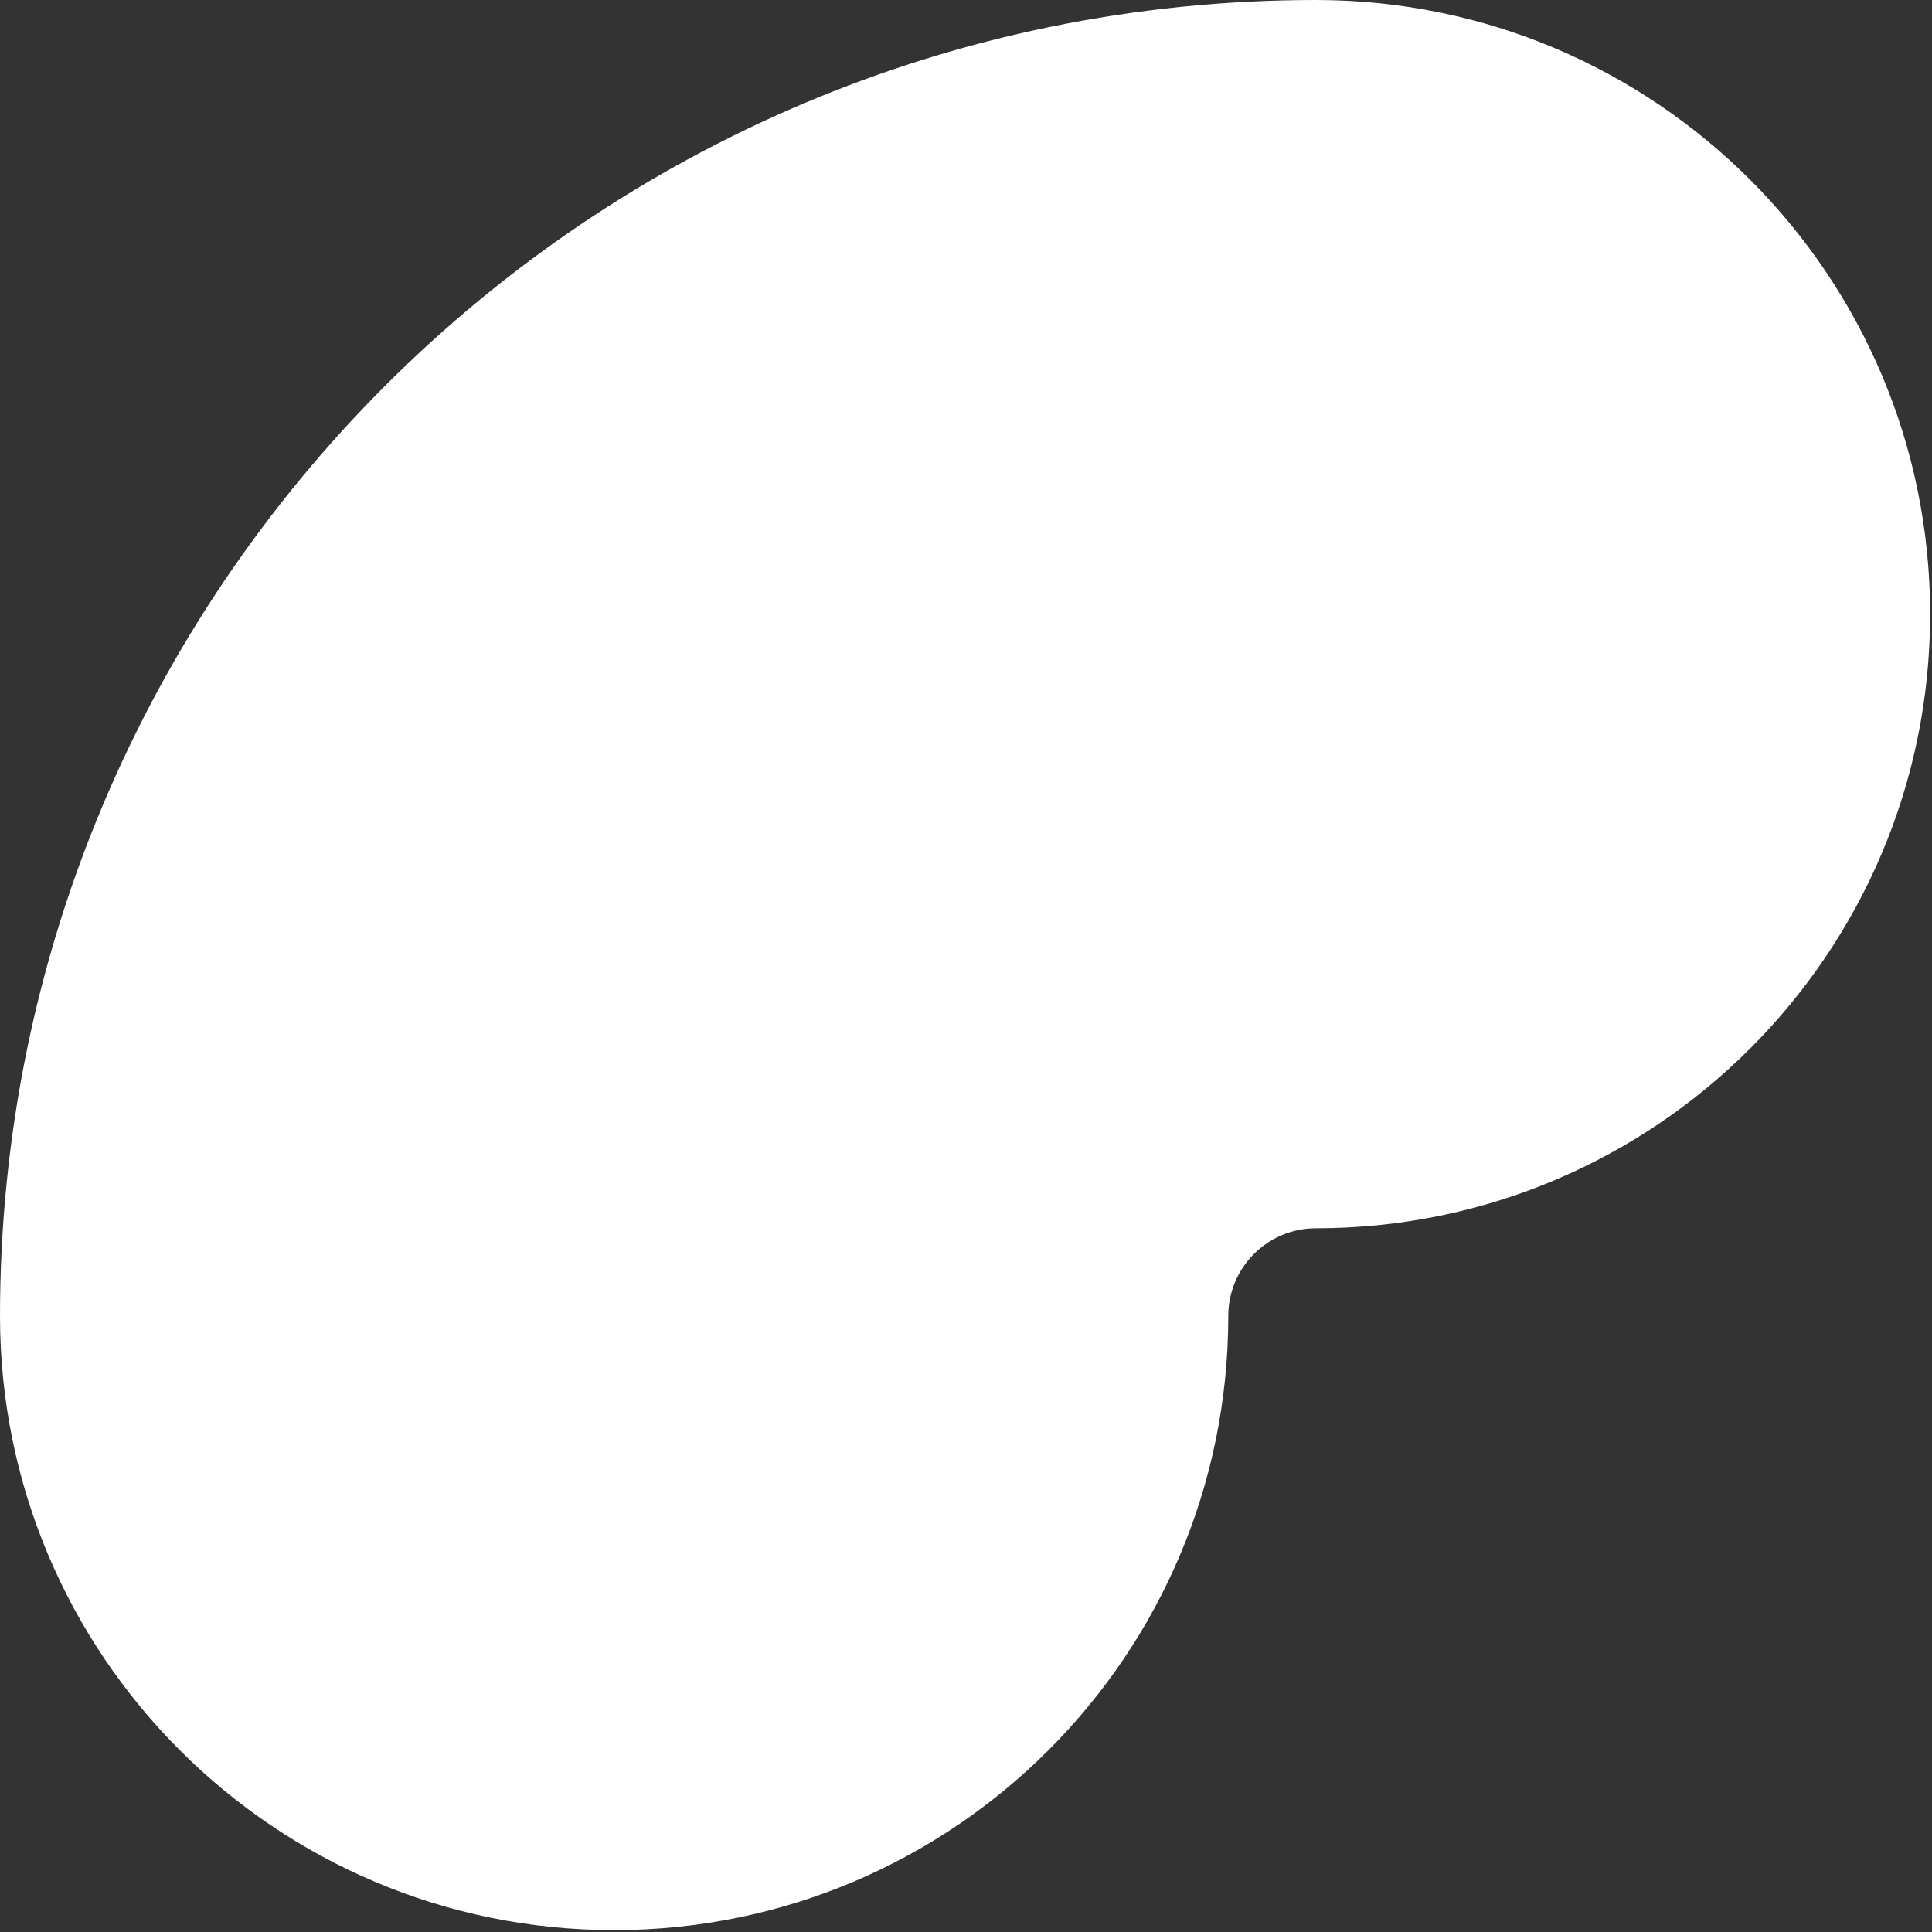 <?xml version="1.0" encoding="utf-8"?>
<svg xmlns="http://www.w3.org/2000/svg" fill="none" height="100%" overflow="visible" preserveAspectRatio="none" style="display: block;" viewBox="0 0 32 32" width="100%">
<rect x="0" y="0" width="32" height="32" fill="#333333" stroke="none"/>
<path d="M0 21.797C0 9.759 9.759 0 21.797 0C27.415 0 31.969 4.554 31.969 10.172C31.969 15.79 27.415 20.344 21.797 20.344C20.994 20.344 20.344 20.994 20.344 21.797C20.344 27.415 15.79 31.969 10.172 31.969C4.554 31.969 0 27.415 0 21.797Z" fill="white" id="Vector (Stroke)"/>
</svg>
